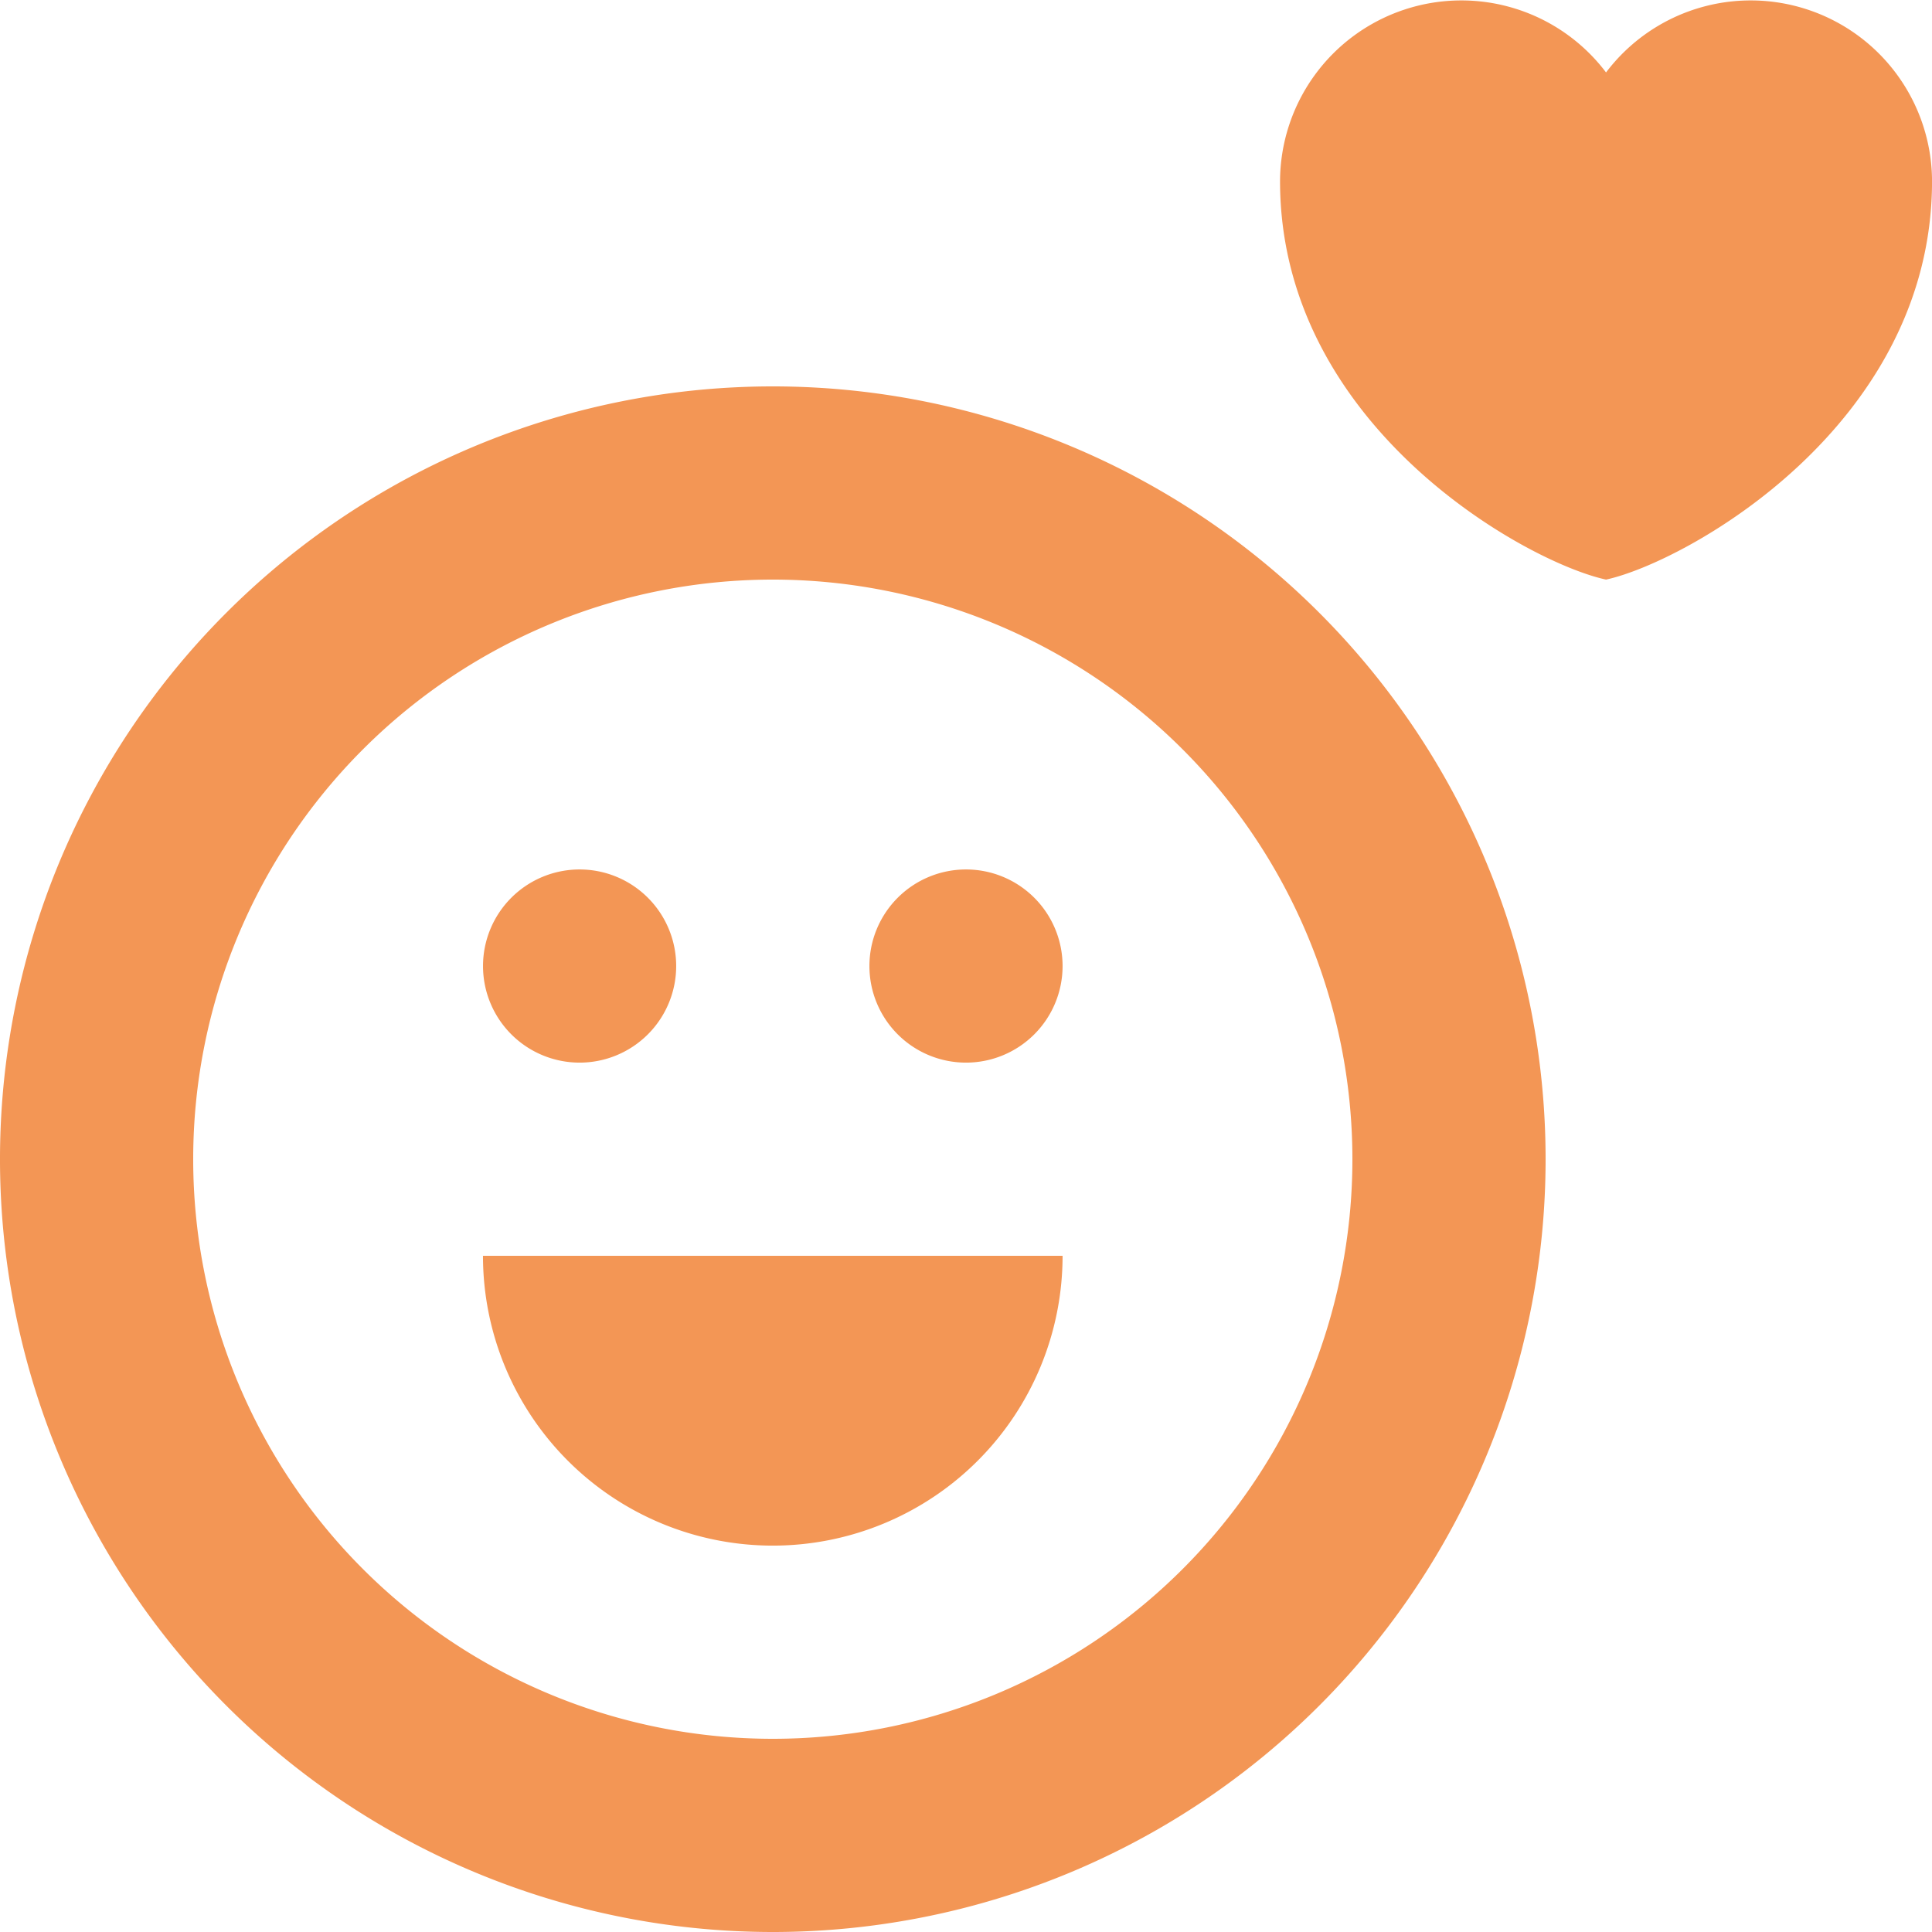 <svg xmlns="http://www.w3.org/2000/svg" width="44.75" height="44.75" viewBox="0 0 44.75 44.75">
  <g id="smile-heart" transform="translate(-16 -15.999)">
    <path id="Pfad_59" data-name="Pfad 59" d="M33.9,60.749a17.9,17.9,0,1,1,17.9-17.9A17.9,17.9,0,0,1,33.9,60.749Zm0-4.475A13.425,13.425,0,1,0,20.475,42.849,13.425,13.425,0,0,0,33.9,56.274Zm6.712-11.187a6.712,6.712,0,0,1-13.425,0ZM29.425,40.612a2.237,2.237,0,1,0-2.237-2.237A2.237,2.237,0,0,0,29.425,40.612Zm8.95,0a2.237,2.237,0,1,1,2.237-2.237A2.237,2.237,0,0,1,38.375,40.612ZM53.2,29.424c-1.85-.4-7.551-3.558-7.551-9.23A4.2,4.2,0,0,1,53.2,17.677a4.2,4.2,0,0,1,7.551,2.517C60.749,25.867,55.048,29.021,53.2,29.424Z" fill="#f39655" fill-rule="evenodd"/>
  </g>
</svg>
